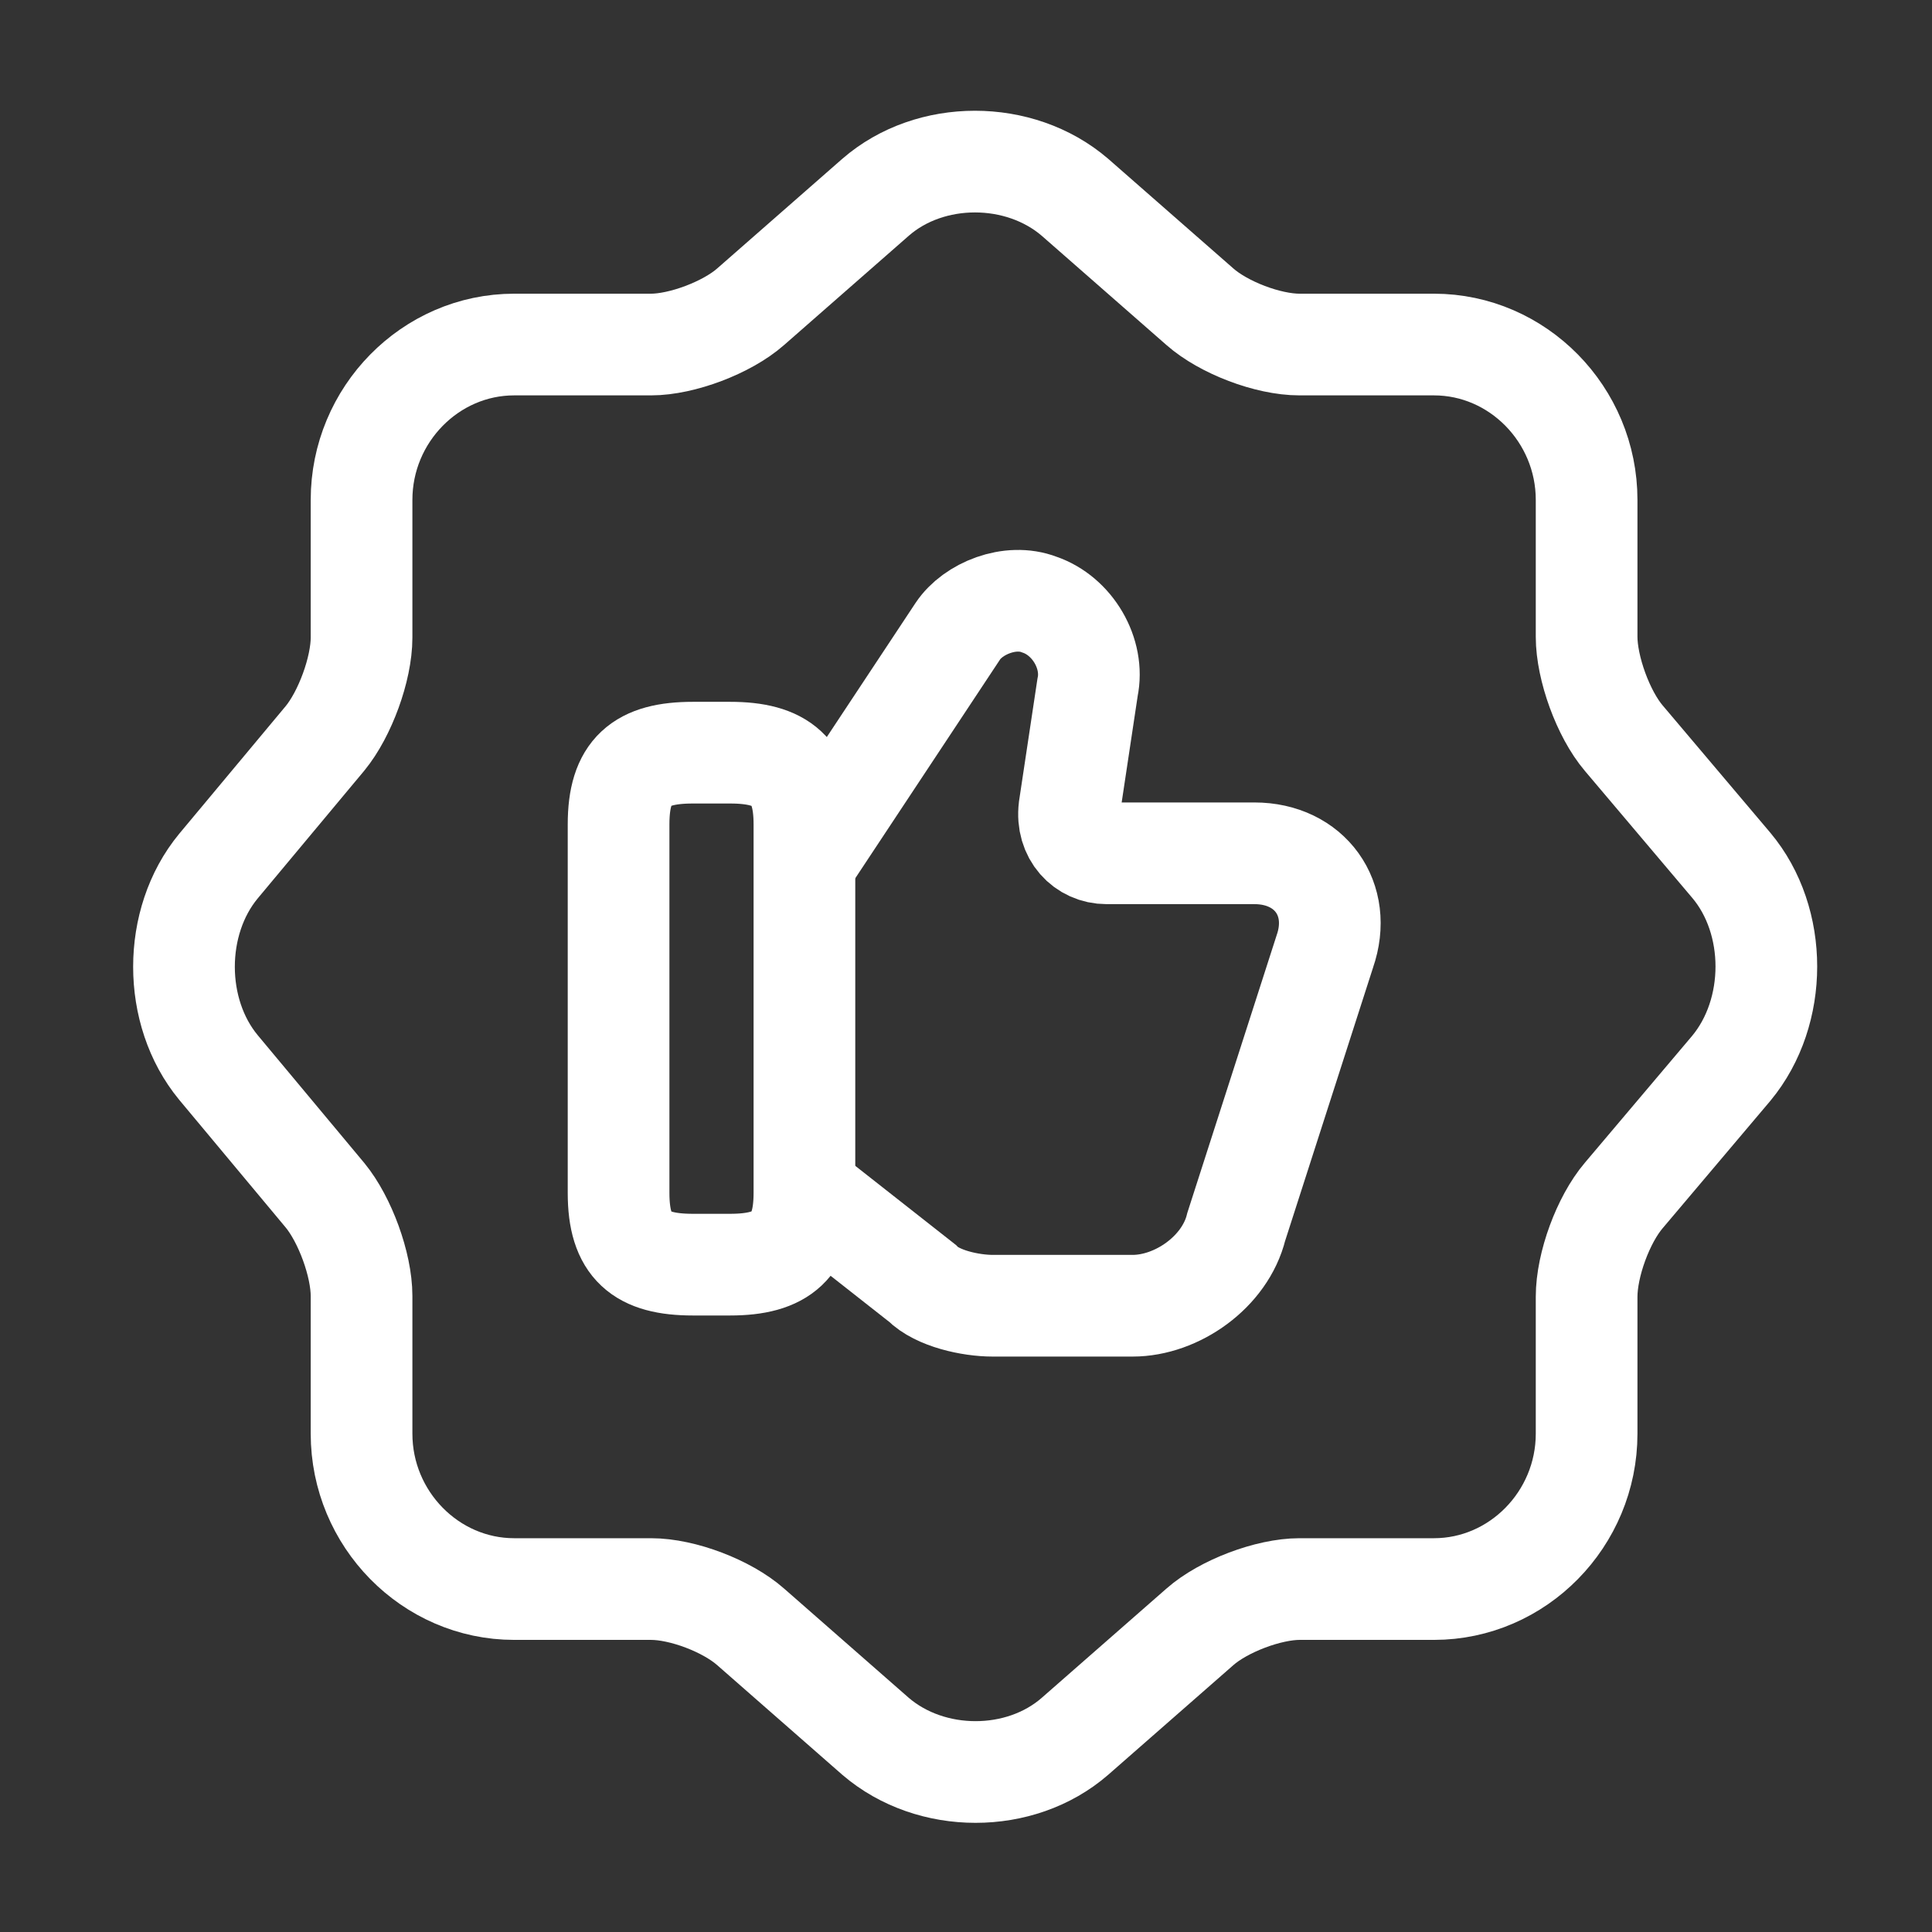<svg width="57" height="57" viewBox="0 0 57 57" fill="none" xmlns="http://www.w3.org/2000/svg">
<rect x="0" y="0" width="57" height="57" fill="#333333" stroke="none"/>
<path d="M25.833 5.819C27.443 4.417 30.08 4.417 31.713 5.819L35.4 9.049C36.1 9.666 37.407 10.165 38.34 10.165H42.306C44.78 10.165 46.81 12.231 46.81 14.748V18.786C46.81 19.712 47.3 21.066 47.907 21.779L51.08 25.531C52.457 27.17 52.457 29.854 51.08 31.516L47.907 35.269C47.3 35.981 46.81 37.311 46.81 38.261V42.299C46.81 44.816 44.78 46.882 42.306 46.882H38.34C37.43 46.882 36.1 47.381 35.4 47.998L31.713 51.228C30.103 52.63 27.467 52.63 25.833 51.228L22.147 47.998C21.447 47.381 20.14 46.882 19.207 46.882H15.17C12.697 46.882 10.667 44.816 10.667 42.299V38.237C10.667 37.311 10.177 35.981 9.593 35.269L6.443 31.492C5.09 29.854 5.09 27.194 6.443 25.555L9.593 21.779C10.177 21.066 10.667 19.736 10.667 18.81V14.748C10.667 12.231 12.697 10.165 15.17 10.165H19.207C20.117 10.165 21.447 9.666 22.147 9.049L25.833 5.819Z" stroke="white" stroke-width="3" stroke-linecap="round" stroke-linejoin="round"/>
<path d="M23.826 35.198L27.21 37.858C27.653 38.309 28.633 38.523 29.287 38.523H33.416C34.723 38.523 36.147 37.525 36.473 36.195L39.086 28.073C39.623 26.529 38.643 25.175 37.01 25.175H32.647C31.993 25.175 31.456 24.629 31.55 23.845L32.086 20.283C32.296 19.285 31.643 18.169 30.663 17.837C29.8 17.504 28.703 17.955 28.26 18.62L23.78 25.389" stroke="white" stroke-width="3" stroke-miterlimit="10"/>
<path d="M18.25 35.197V24.32C18.25 22.752 18.903 22.206 20.443 22.206H21.54C23.057 22.206 23.733 22.752 23.733 24.32V35.197C23.733 36.741 23.08 37.311 21.54 37.311H20.443C18.903 37.311 18.25 36.765 18.25 35.197Z" stroke="white" stroke-width="3" stroke-linecap="round" stroke-linejoin="round"/>
</svg>
